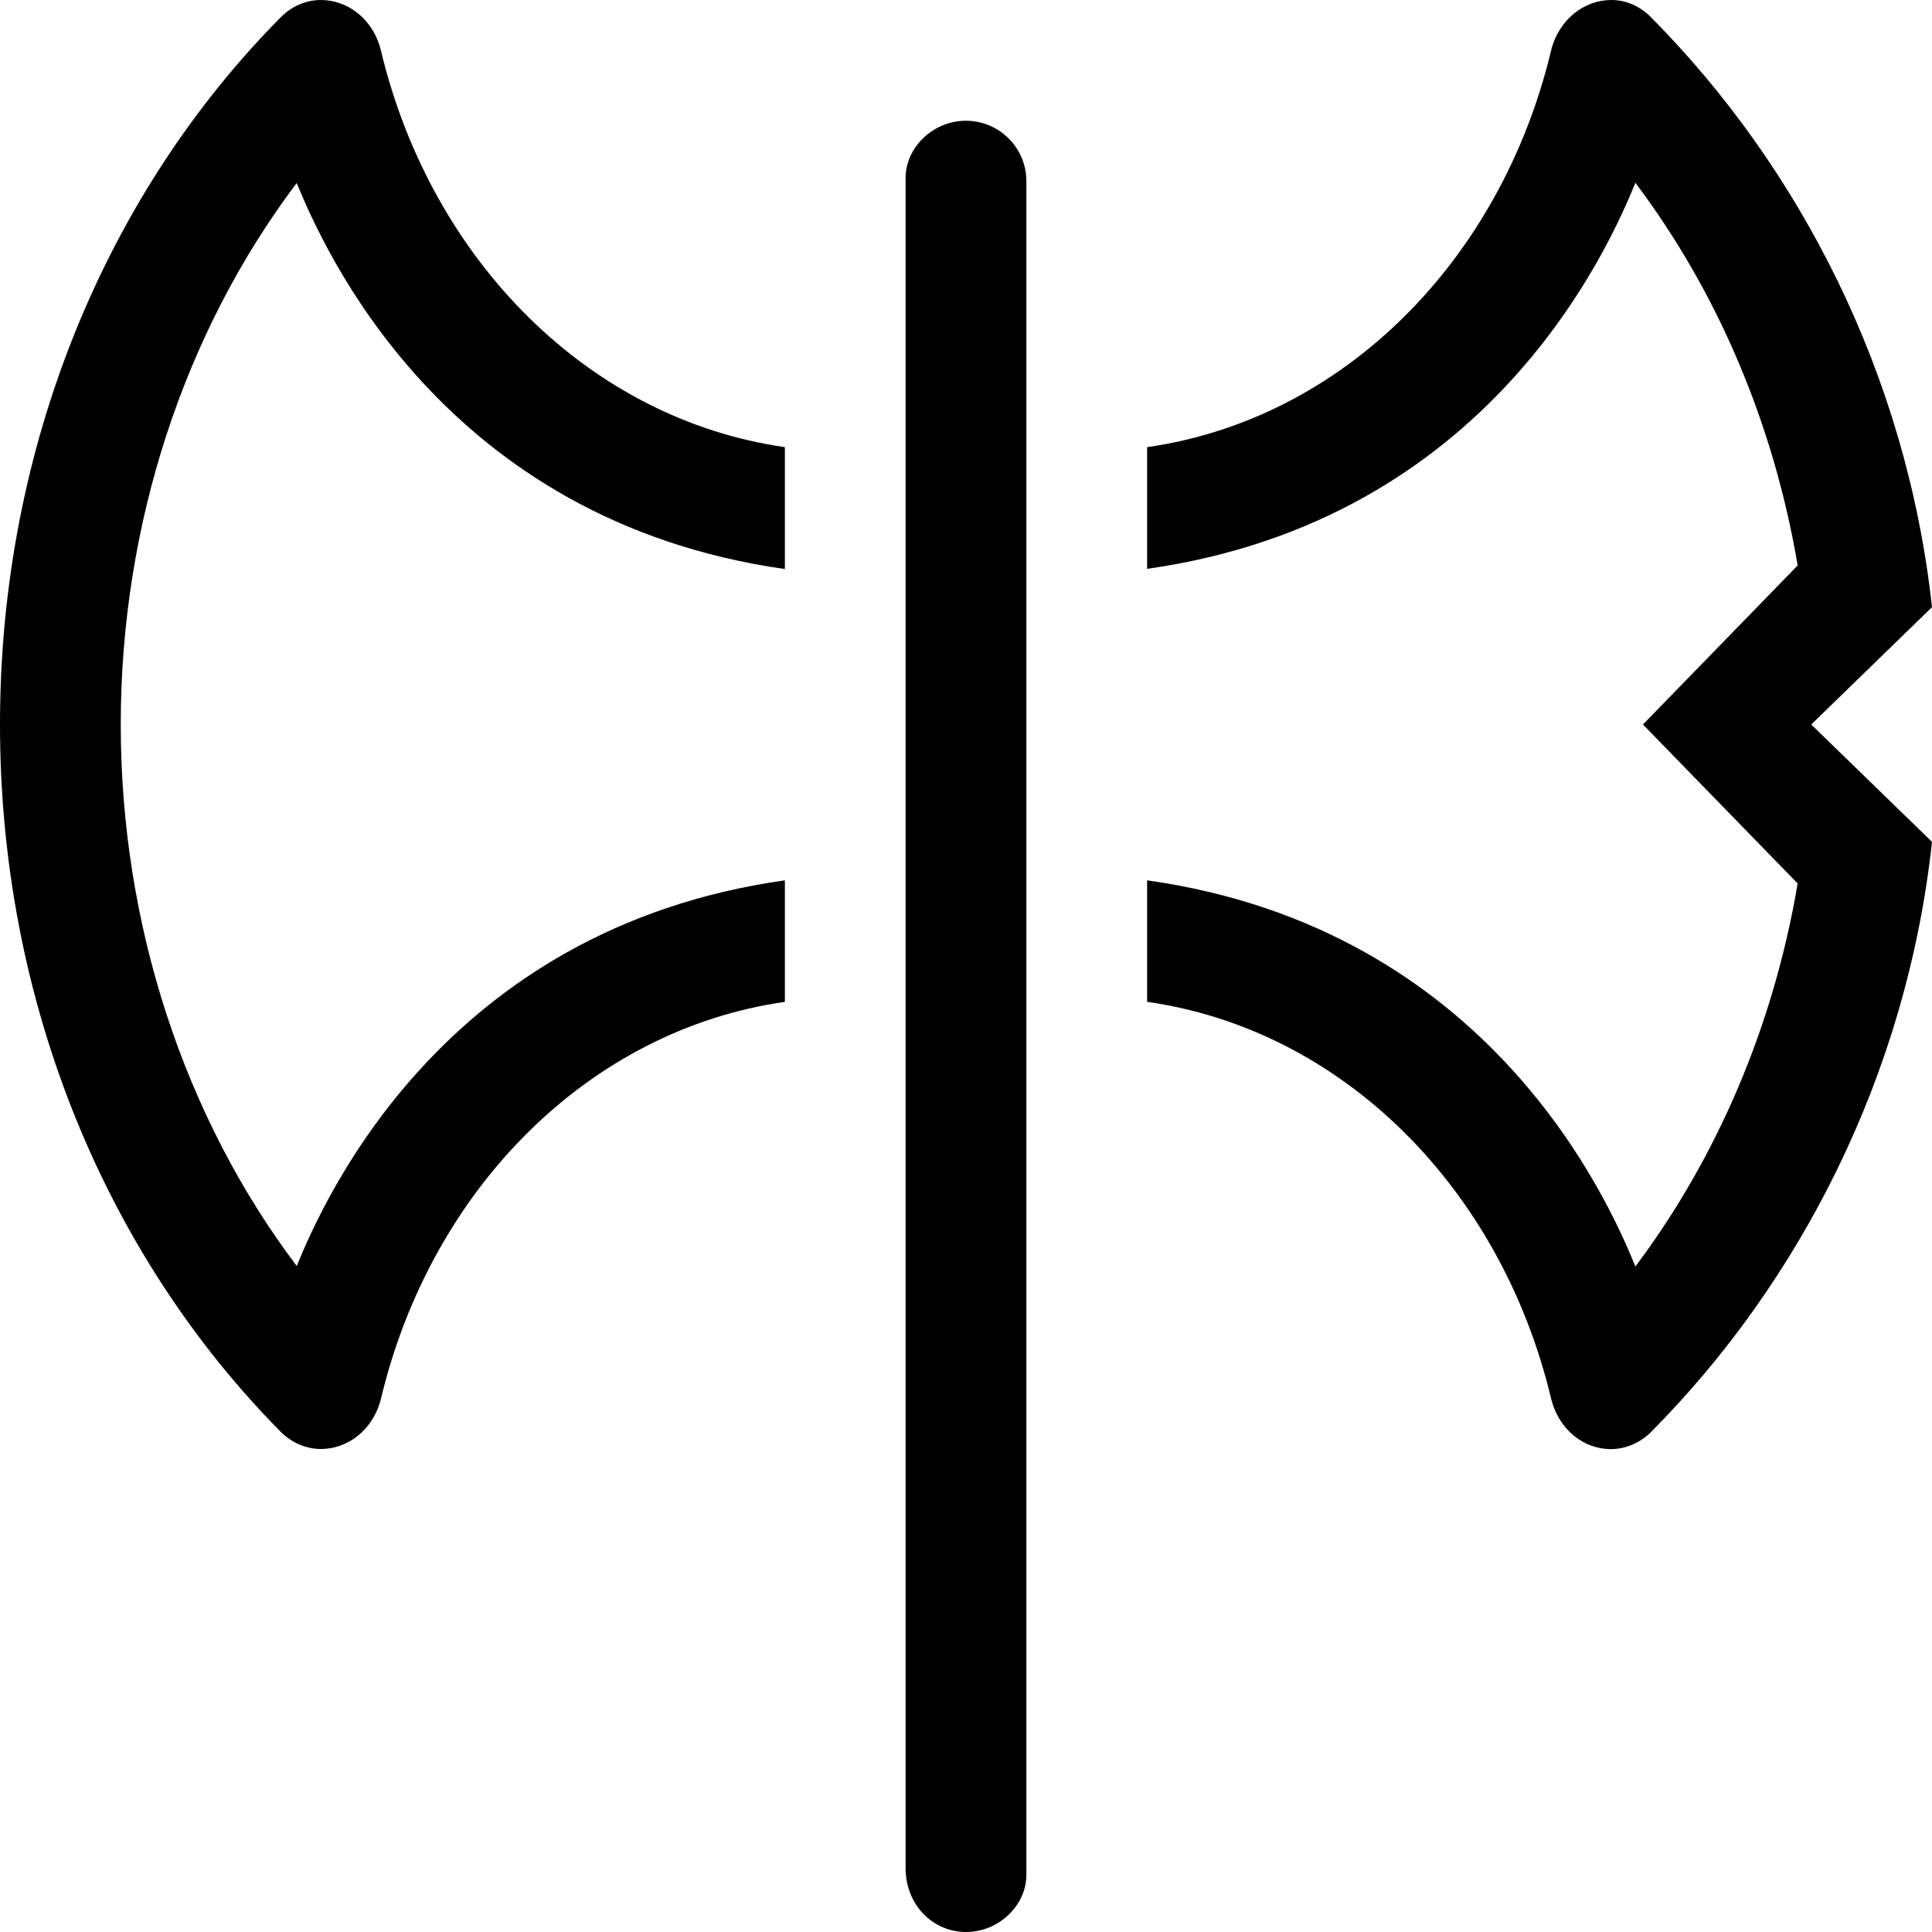 <svg xmlns="http://www.w3.org/2000/svg" viewBox="0 0 512 512"><!--! Font Awesome Pro 6.2.0 by @fontawesome - https://fontawesome.com License - https://fontawesome.com/license (Commercial License) Copyright 2022 Fonticons, Inc. --><path d="M101 13.61C99.03 5.105 92.19 0 85.06 0C81.31 0 77.38 1.479 74.25 4.729C28.63 50.85 0 117.6 0 192s28.62 141.1 74.25 187.3C77.38 382.5 81.31 384 85.06 384c7.125 0 13.97-5.105 15.97-13.61C114.4 314.8 156.3 272.9 208 265.5V233.3C117.1 246.1 85.63 318.5 78.63 335.5C48.75 295.9 32 244.9 32 192s16.75-103.9 46.63-143.5C85.63 65.5 117.1 137.9 208 150.8V118.5C156.3 111.1 114.4 69.23 101 13.61zM512 160.9c-6.75-61.75-35.13-116.6-74.25-156.1C434.6 1.5 430.8 0 427 0c-7.125 0-14 5.125-16 13.62C397.6 69.25 355.8 111.1 304 118.5v32.25c90.88-12.88 122.4-85.25 129.4-102.3c21.75 28.88 36.62 63.75 43 101.4L435.4 192l41 42.13c-6.375 37.63-21.25 72.5-43 101.5C426.4 318.5 394.9 246.1 304 233.3V265.5c51.75 7.375 93.63 49.25 107 104.9c2 8.5 8.727 13.63 15.85 13.63c3.75 0 7.773-1.502 10.9-4.752C476.9 339.8 505.3 284.9 512 223.1L480 192L512 160.9zM256 32c-8.836 0-16 7.161-16 15.1v448C240 504.8 247.2 512 256 512s16-7.164 16-15.1V48C272 39.16 264.8 32 256 32z"/></svg>